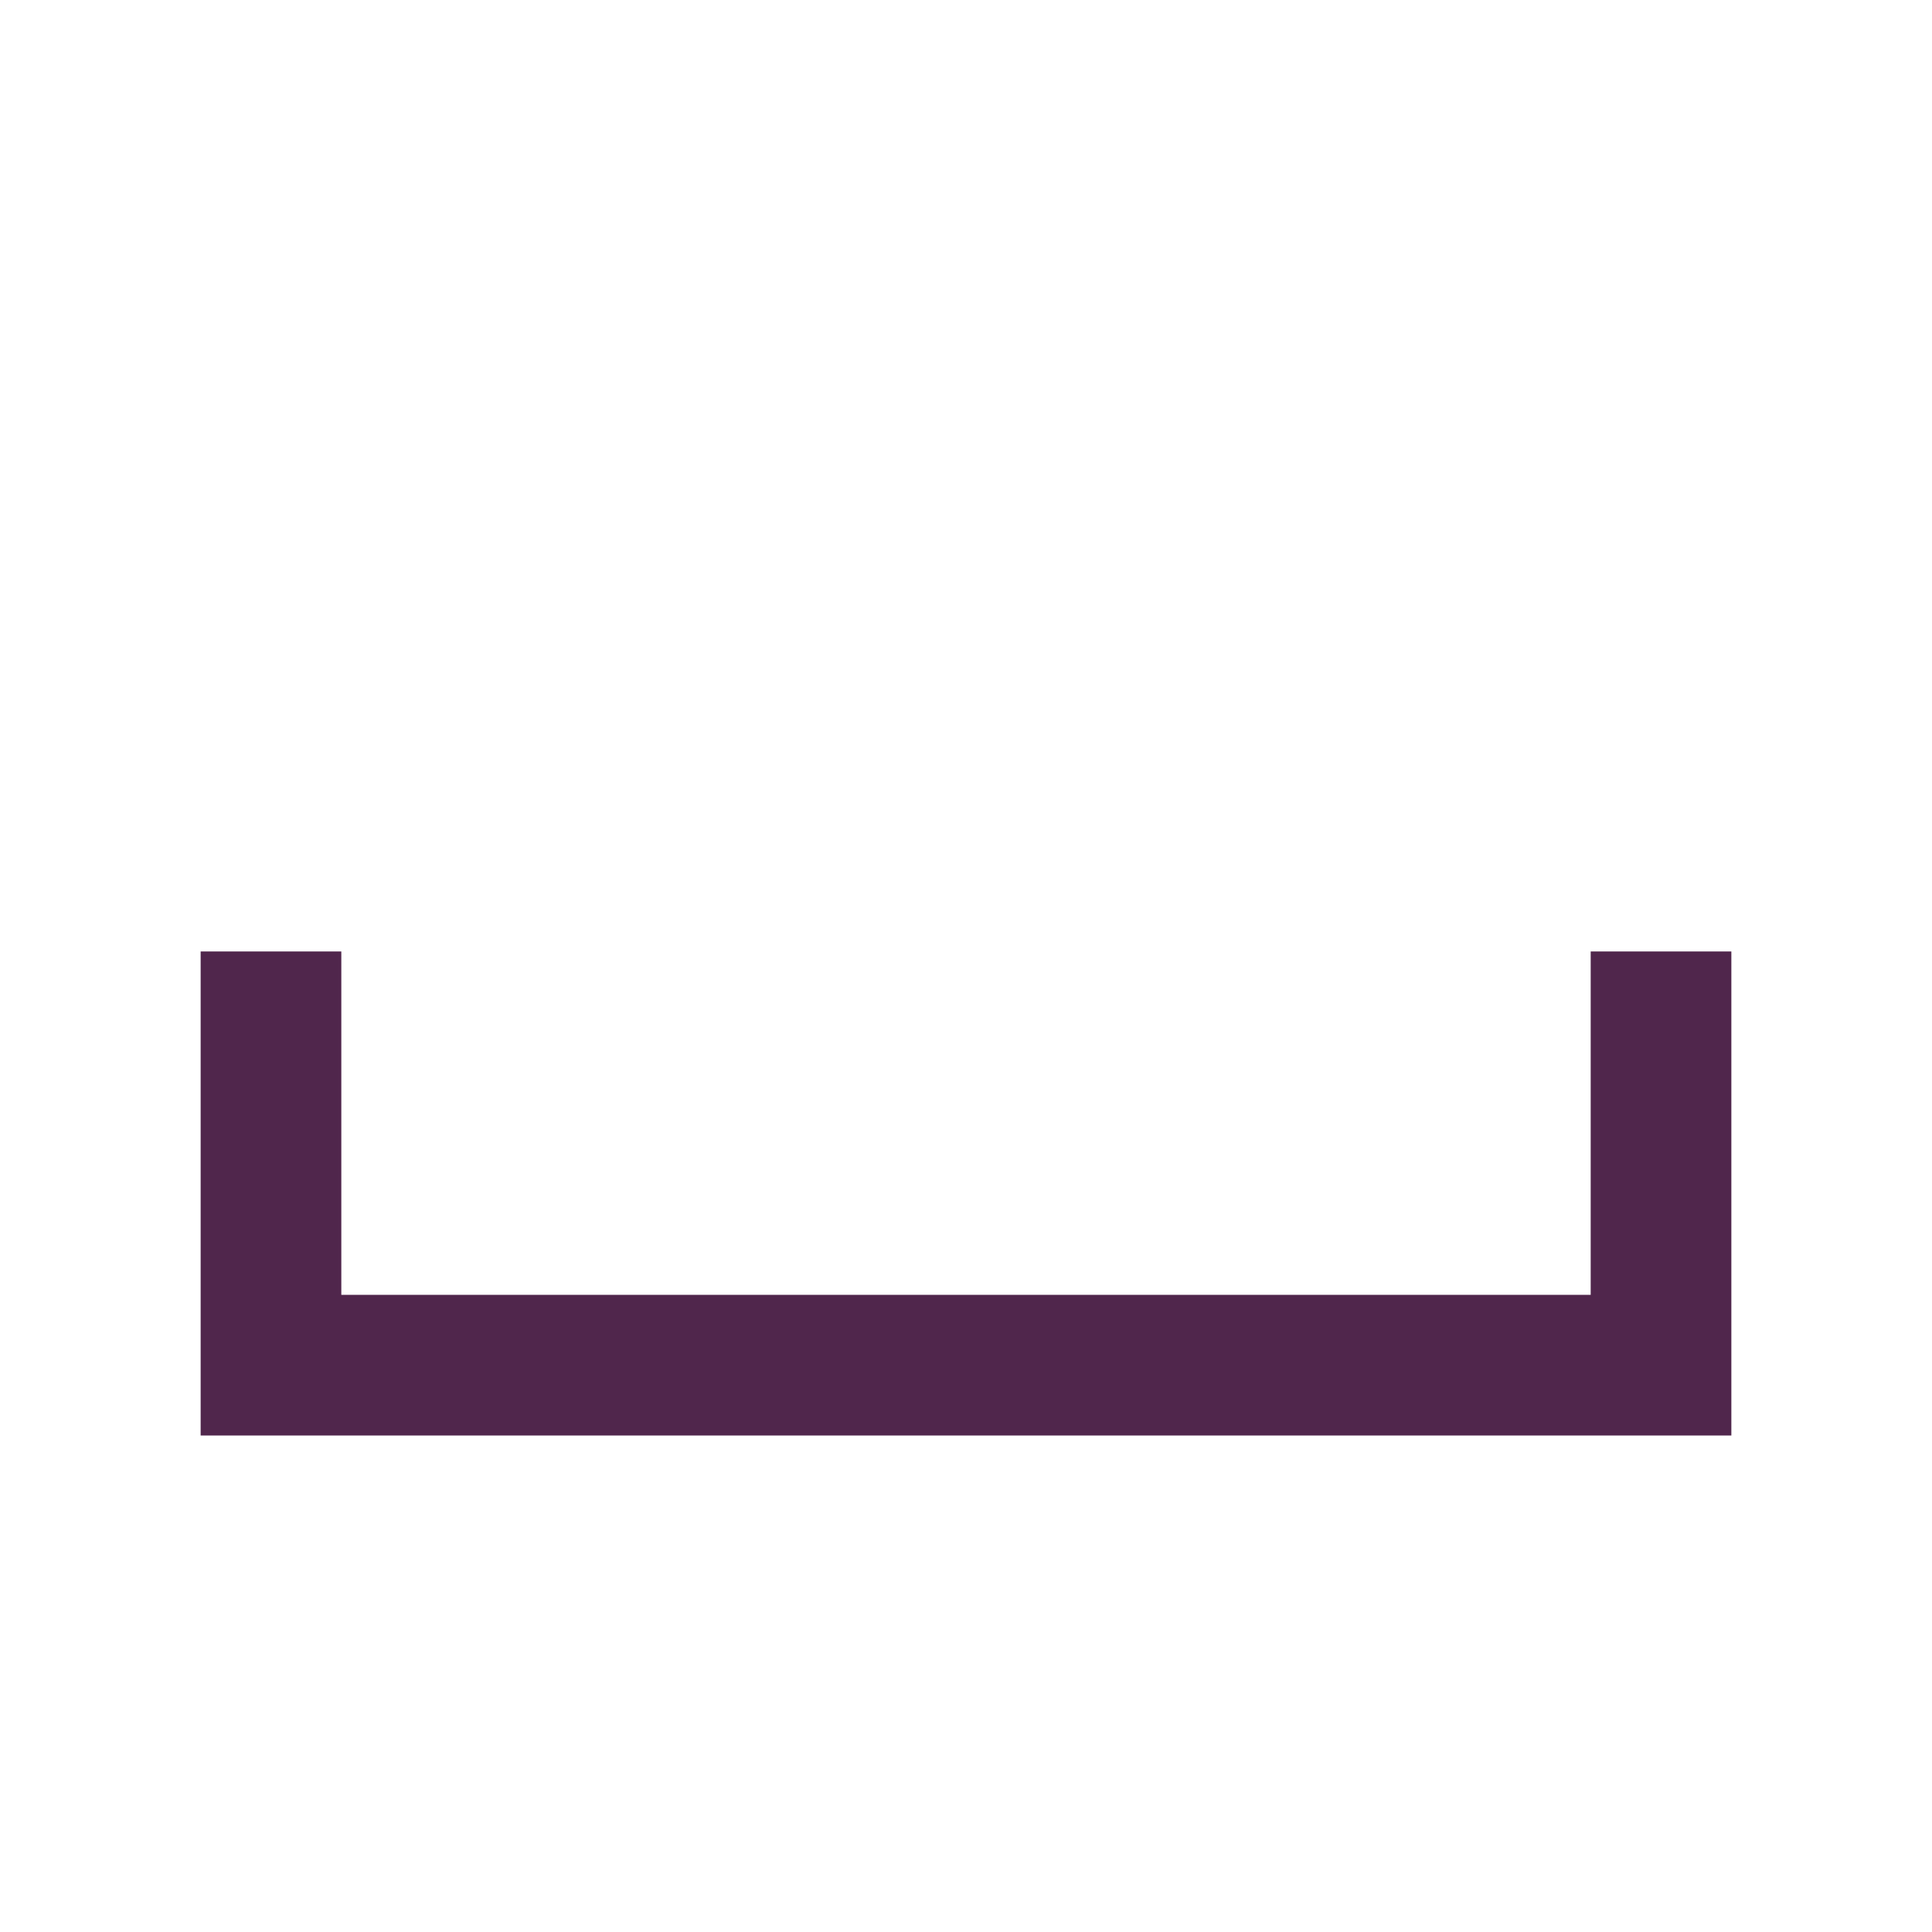 <?xml version="1.0" encoding="UTF-8" standalone="no"?>
<!-- Created with Inkscape (http://www.inkscape.org/) -->

<svg
   xmlns:dc="http://purl.org/dc/elements/1.1/"
   xmlns:cc="http://creativecommons.org/ns#"
   xmlns:rdf="http://www.w3.org/1999/02/22-rdf-syntax-ns#"
   xmlns:svg="http://www.w3.org/2000/svg"
   xmlns="http://www.w3.org/2000/svg"
   xmlns:sodipodi="http://sodipodi.sourceforge.net/DTD/sodipodi-0.dtd"
   xmlns:inkscape="http://www.inkscape.org/namespaces/inkscape"
   width="467"
   height="467"
   id="svg6403"
   version="1.1"
   inkscape:version="0.48.5 r10040"
   sodipodi:docname="space.png">
  <defs
     id="defs6405" />
  <sodipodi:namedview
     id="base"
     pagecolor="#ffffff"
     bordercolor="#666666"
     borderopacity="1.0"
     inkscape:pageopacity="0.0"
     inkscape:pageshadow="2"
     inkscape:zoom="0.7"
     inkscape:cx="24.785712"
     inkscape:cy="173.01286"
     inkscape:document-units="px"
     inkscape:current-layer="layer1"
     showgrid="false"
     inkscape:window-width="1166"
     inkscape:window-height="875"
     inkscape:window-x="487"
     inkscape:window-y="0"
     inkscape:window-maximized="0"
     fit-margin-top="230"
     fit-margin-left="48.5"
     fit-margin-right="48.5"
     fit-margin-bottom="120" />
  <g
     inkscape:label="Layer 1"
     inkscape:groupmode="layer"
     id="layer1"
     transform="translate(-94.5,-238.375)">
    <path
       style="fill:none;stroke:#50264c;stroke-width:34;stroke-linecap:butt;stroke-linejoin:miter;stroke-miterlimit:4;stroke-opacity:1;stroke-dasharray:none"
       d="m 160,468.362 0,100 336,0 0,-100"
       id="path6411"
       inkscape:connector-curvature="0"
       sodipodi:nodetypes="cccc" />
  </g>
</svg>
